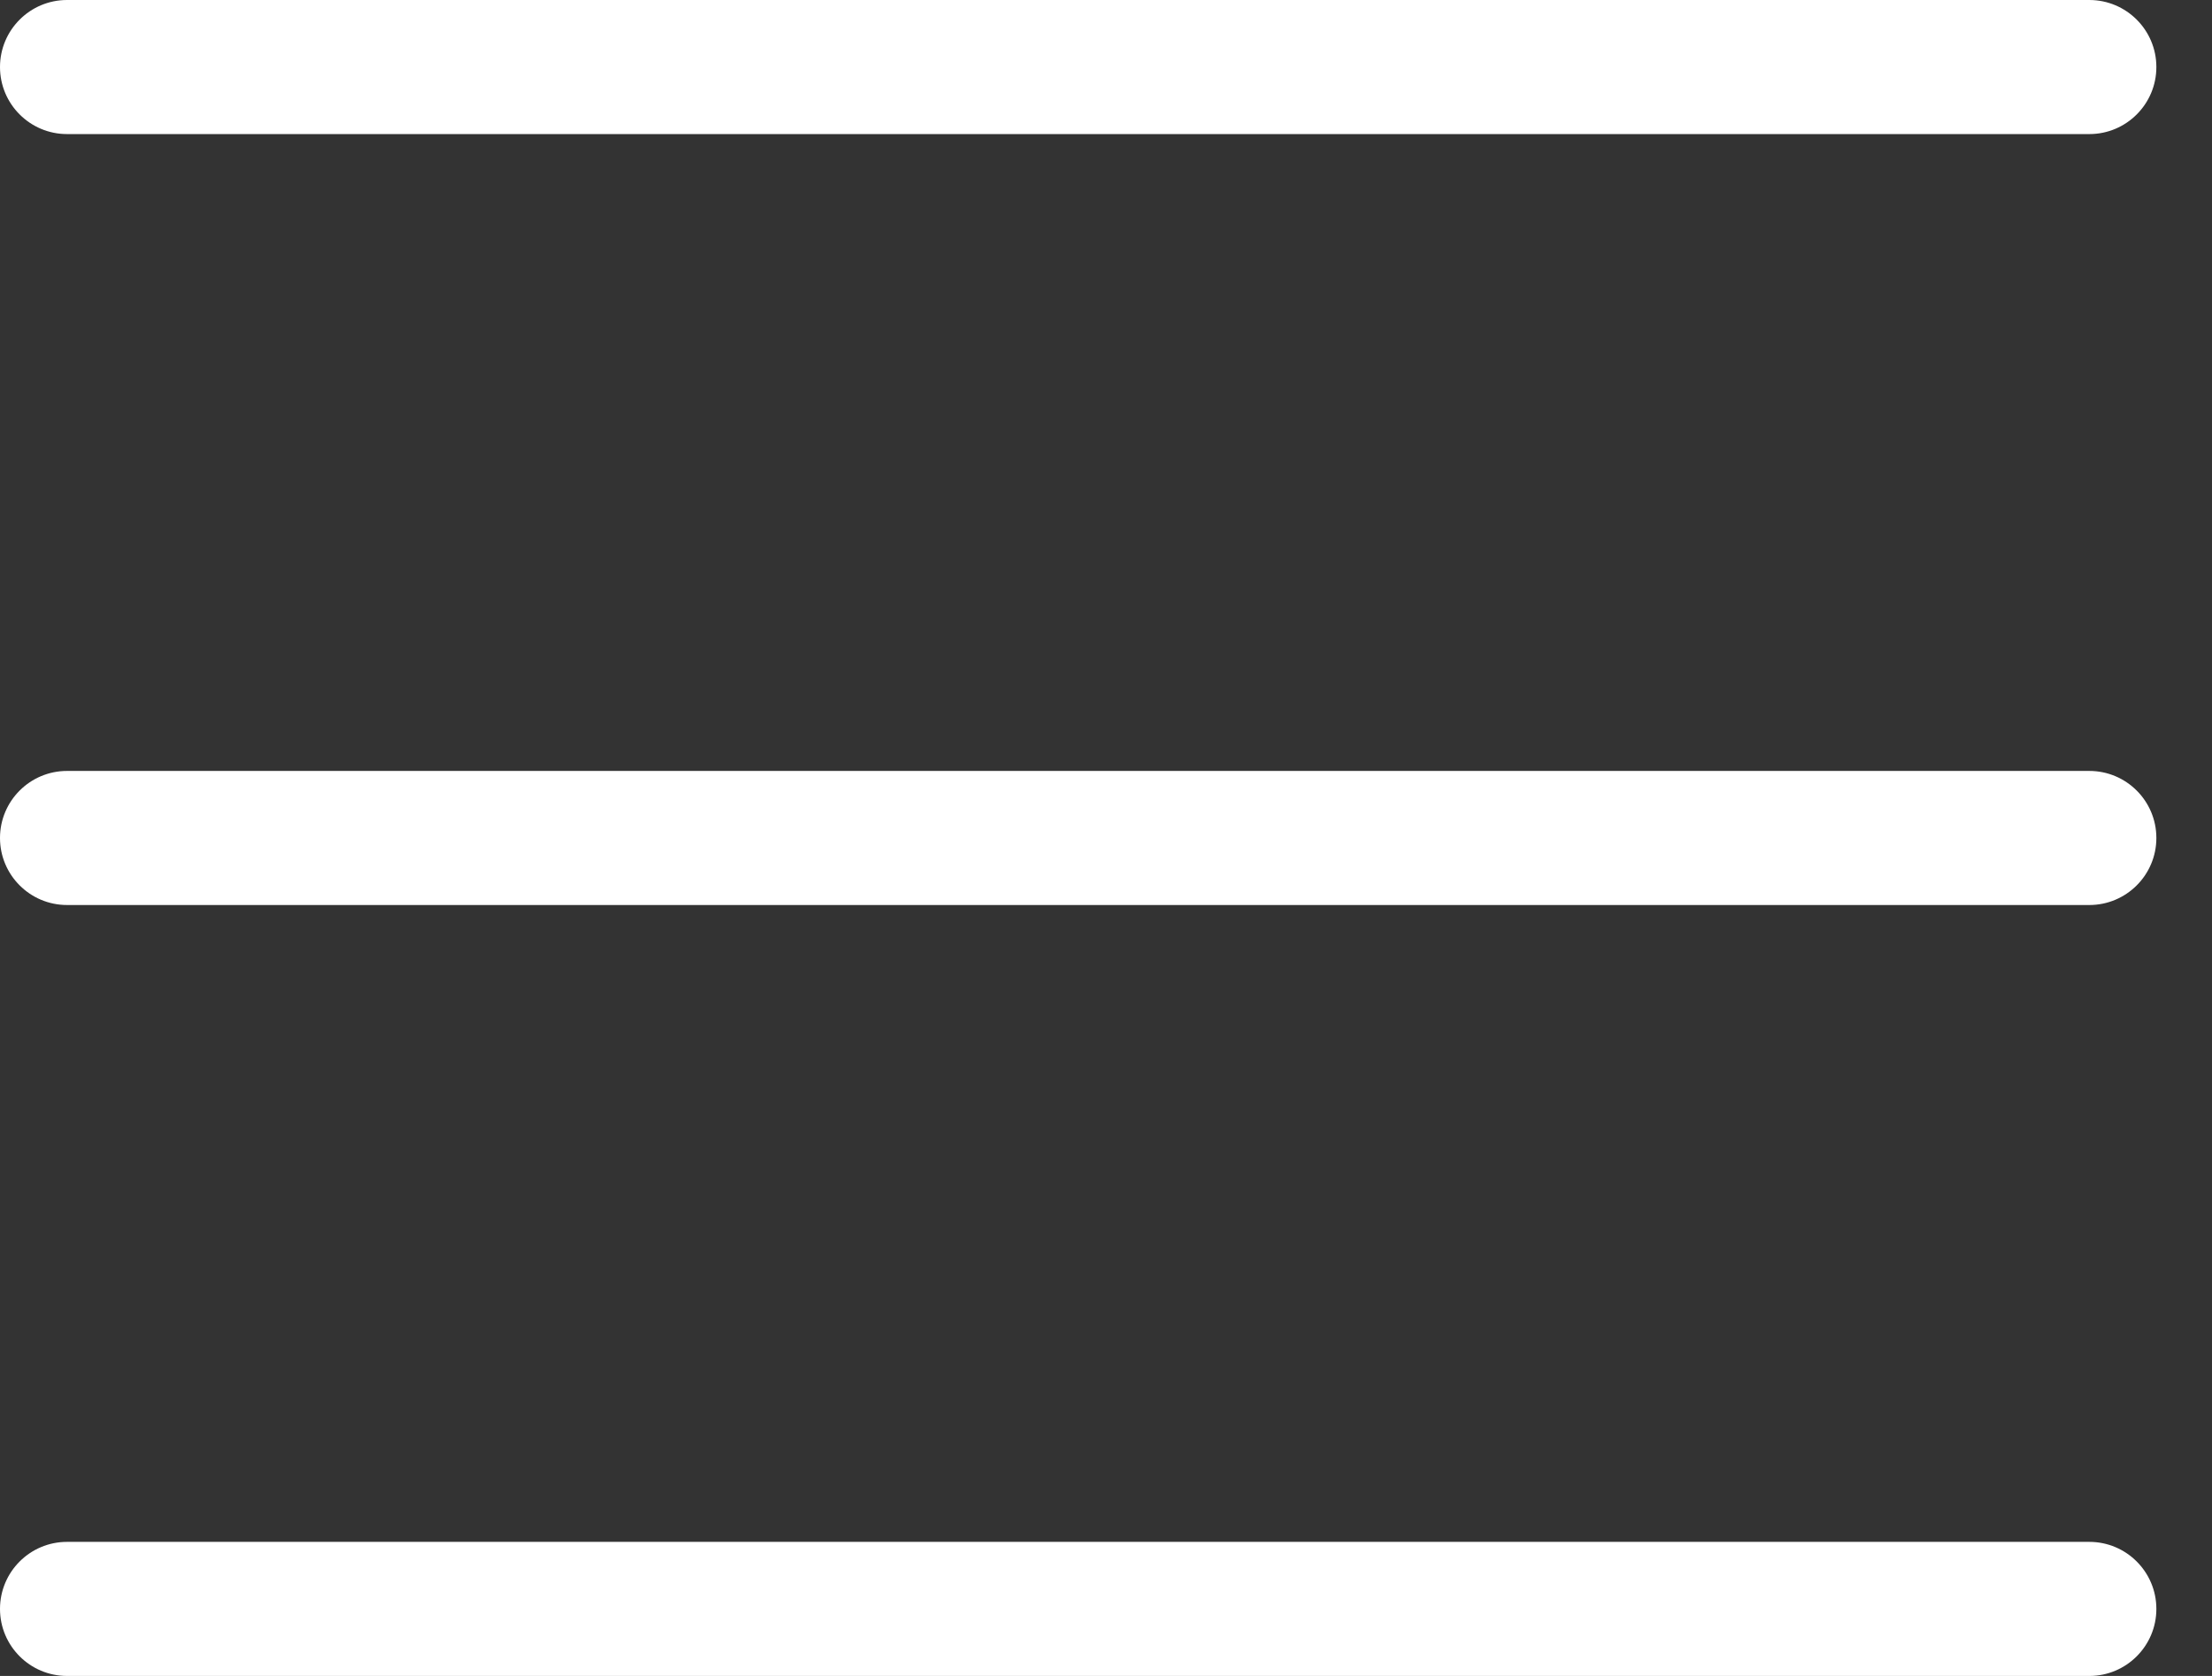 <svg xmlns="http://www.w3.org/2000/svg" width="33" height="25" viewBox="0 0 33 25">
    <rect x="0" y="0" width="33" height="25" fill="#333333" stroke="none"/>
    <path fill="#FFF" fill-rule="evenodd" d="M31.17 23c.552 0 1 .448 1 1s-.448 1-1 1H1c-.552 0-1-.448-1-1s.448-1 1-1h30.17zm0-11.5c.552 0 1 .448 1 1s-.448 1-1 1H1c-.552 0-1-.448-1-1s.448-1 1-1h30.17zm0-11.5c.552 0 1 .448 1 1s-.448 1-1 1H1c-.552 0-1-.448-1-1s.448-1 1-1h30.17z"/>
</svg>
